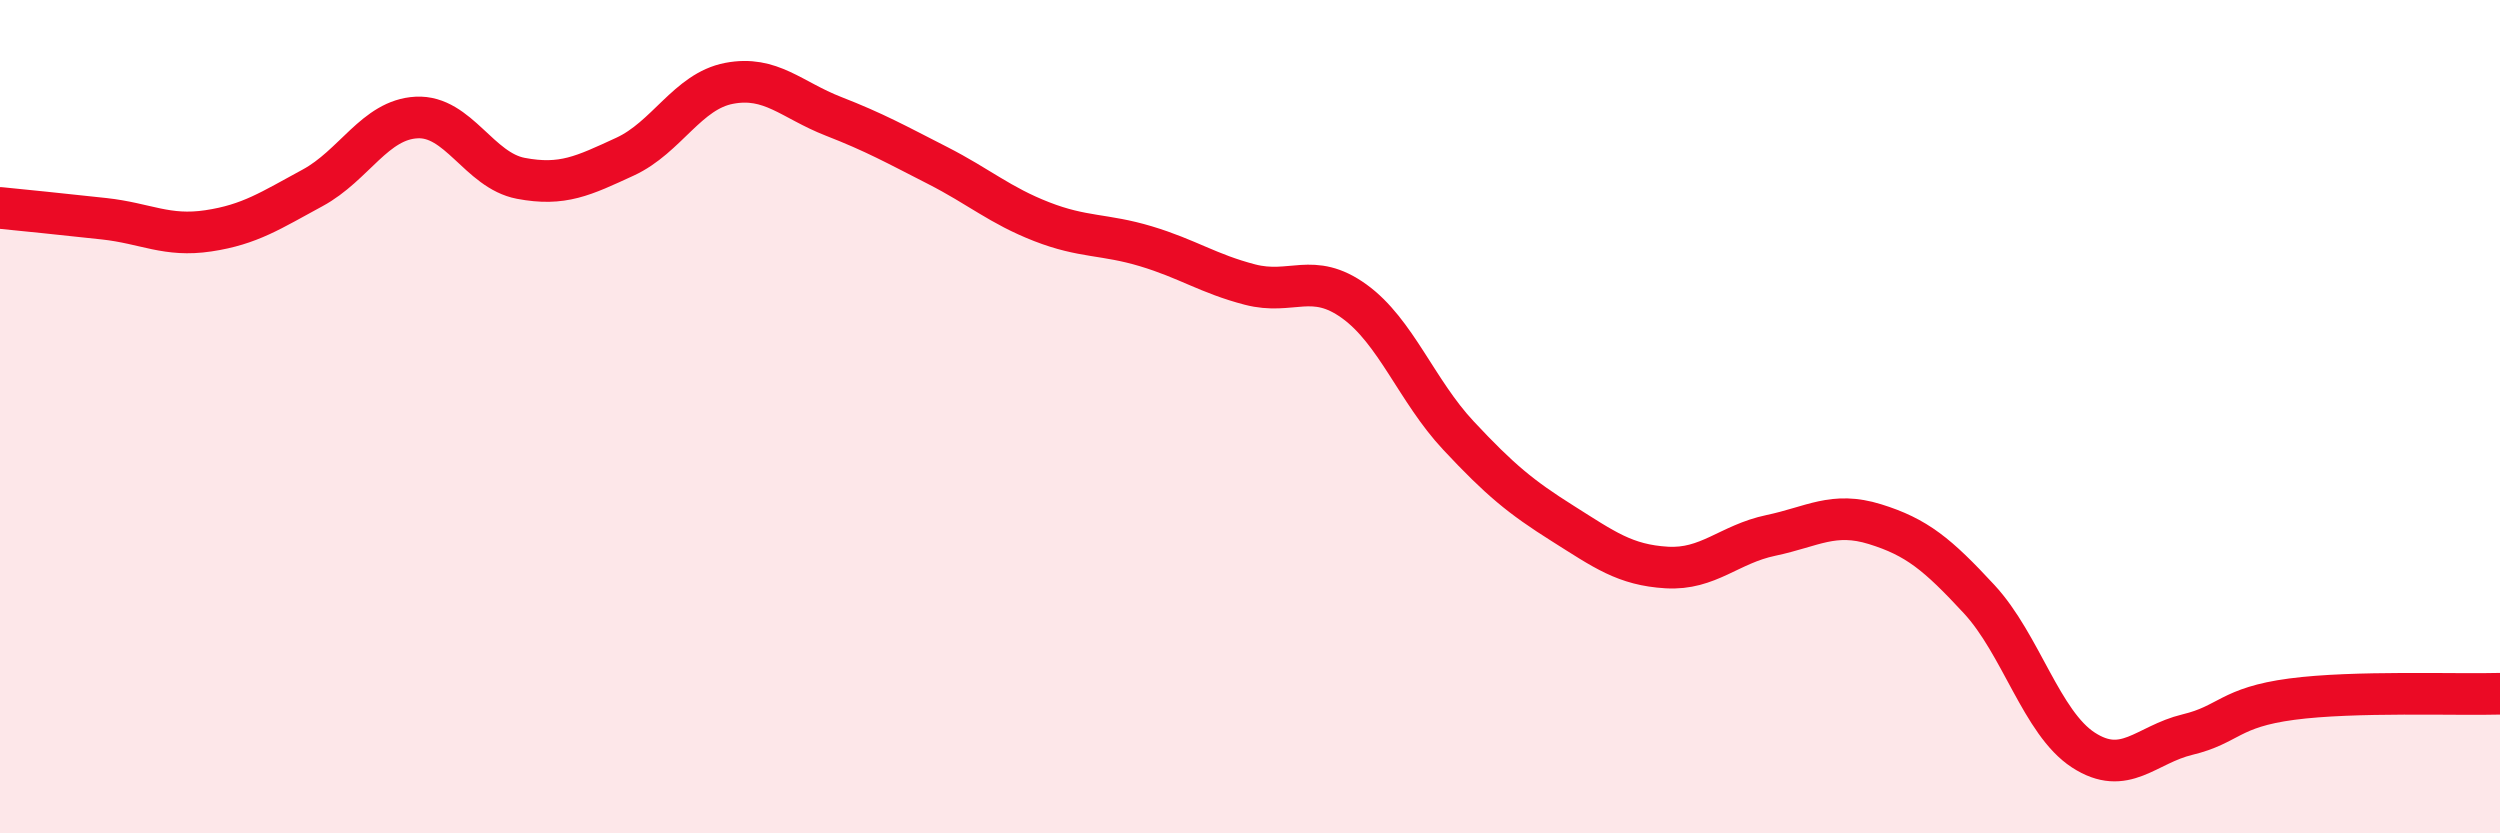 
    <svg width="60" height="20" viewBox="0 0 60 20" xmlns="http://www.w3.org/2000/svg">
      <path
        d="M 0,4.99 C 0.5,5.04 1.5,5.14 2.5,5.25 C 3.5,5.36 4,5.69 5,5.54 C 6,5.39 6.5,5.05 7.5,4.51 C 8.5,3.97 9,2.87 10,2.82 C 11,2.77 11.5,4.09 12.5,4.28 C 13.5,4.47 14,4.22 15,3.76 C 16,3.3 16.5,2.19 17.5,2 C 18.5,1.81 19,2.4 20,2.79 C 21,3.18 21.5,3.46 22.5,3.97 C 23.5,4.48 24,4.93 25,5.32 C 26,5.71 26.5,5.61 27.5,5.91 C 28.5,6.21 29,6.57 30,6.83 C 31,7.09 31.5,6.51 32.5,7.23 C 33.5,7.95 34,9.38 35,10.45 C 36,11.52 36.5,11.93 37.5,12.56 C 38.5,13.19 39,13.56 40,13.62 C 41,13.68 41.5,13.06 42.5,12.85 C 43.5,12.64 44,12.27 45,12.58 C 46,12.89 46.5,13.3 47.5,14.38 C 48.5,15.46 49,17.35 50,18 C 51,18.65 51.5,17.87 52.5,17.63 C 53.5,17.39 53.5,16.98 55,16.78 C 56.5,16.58 59,16.68 60,16.65L60 20L0 20Z"
        fill="#EB0A25"
        opacity="0.1"
        stroke-linecap="round"
        stroke-linejoin="round"
      />
      <path
        d="M 0,4.99 C 0.5,5.04 1.5,5.14 2.5,5.25 C 3.5,5.36 4,5.69 5,5.54 C 6,5.39 6.5,5.05 7.5,4.51 C 8.5,3.97 9,2.87 10,2.82 C 11,2.77 11.5,4.09 12.5,4.28 C 13.5,4.47 14,4.22 15,3.76 C 16,3.3 16.5,2.19 17.5,2 C 18.5,1.81 19,2.4 20,2.79 C 21,3.18 21.5,3.46 22.5,3.97 C 23.5,4.48 24,4.93 25,5.32 C 26,5.71 26.5,5.61 27.5,5.91 C 28.5,6.21 29,6.57 30,6.83 C 31,7.09 31.5,6.51 32.5,7.23 C 33.5,7.95 34,9.38 35,10.45 C 36,11.52 36.5,11.93 37.5,12.56 C 38.5,13.19 39,13.56 40,13.62 C 41,13.68 41.5,13.06 42.5,12.85 C 43.5,12.64 44,12.27 45,12.58 C 46,12.89 46.5,13.3 47.5,14.38 C 48.5,15.46 49,17.35 50,18 C 51,18.65 51.5,17.87 52.5,17.63 C 53.5,17.39 53.5,16.98 55,16.78 C 56.5,16.58 59,16.68 60,16.65"
        stroke="#EB0A25"
        stroke-width="1"
        fill="none"
        stroke-linecap="round"
        stroke-linejoin="round"
      />
    </svg>
  
